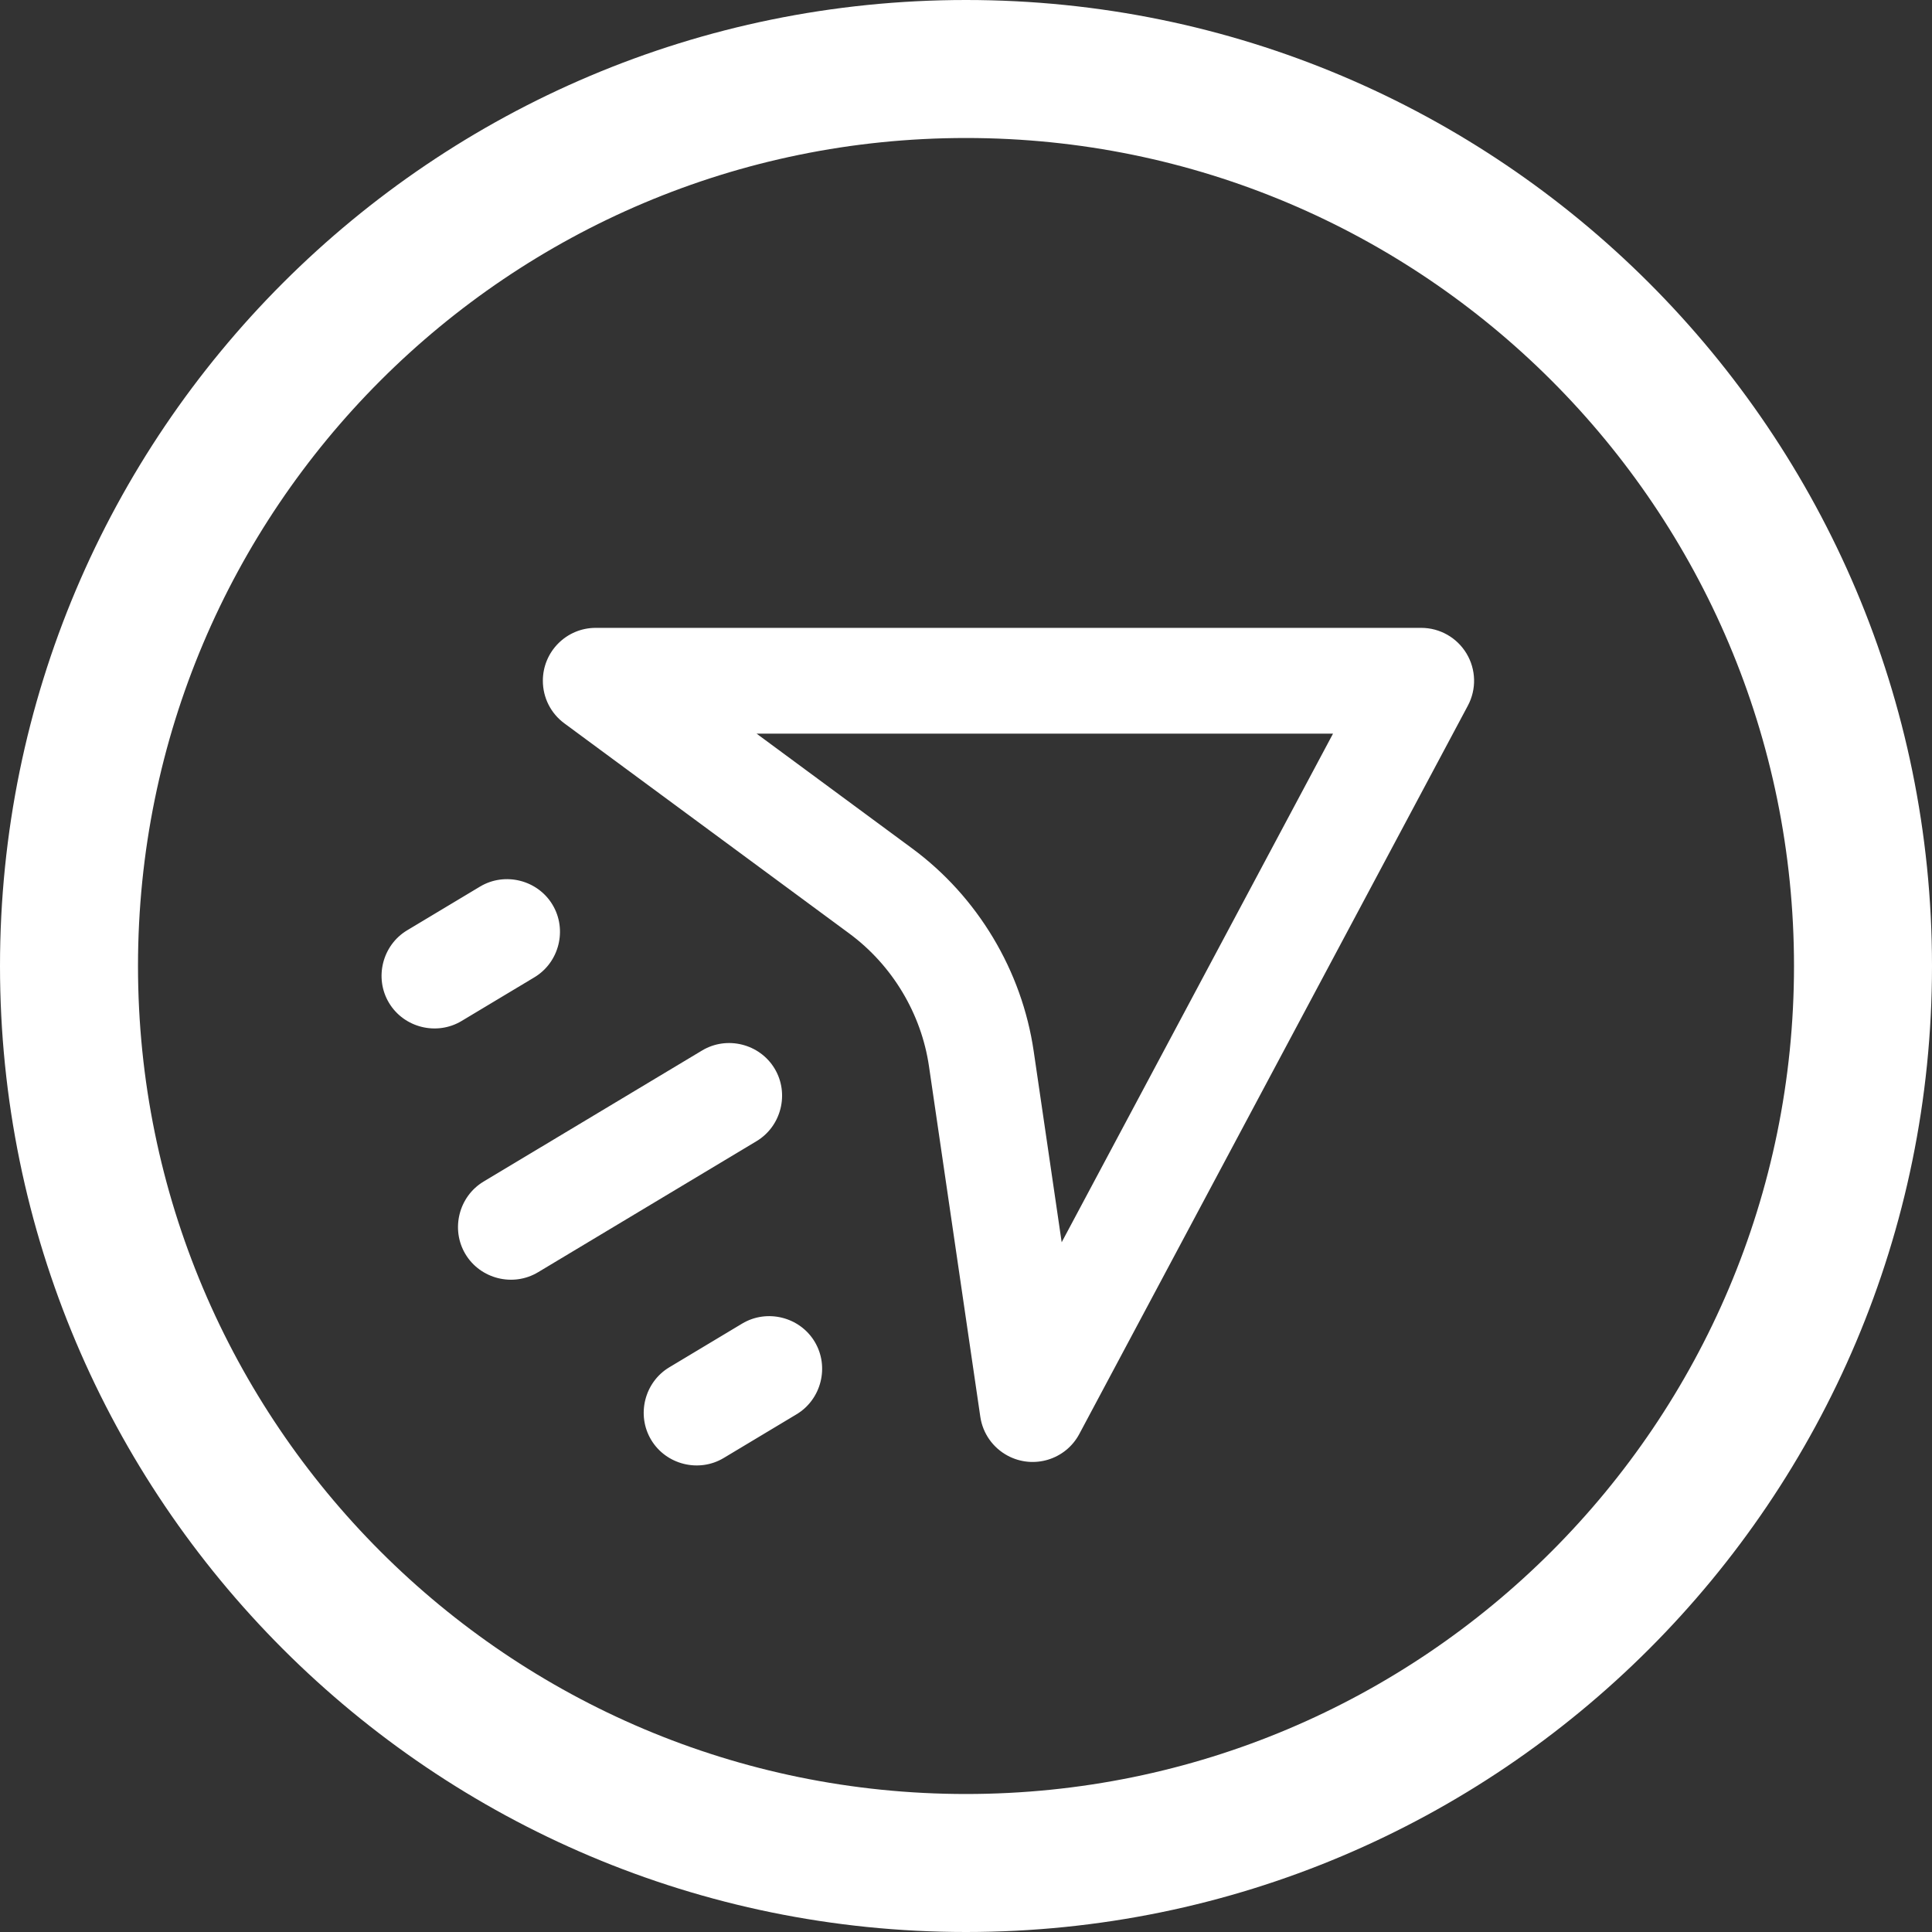 <?xml version="1.0" encoding="UTF-8"?>
<!DOCTYPE svg PUBLIC "-//W3C//DTD SVG 1.1//EN" "http://www.w3.org/Graphics/SVG/1.1/DTD/svg11.dtd">
<!-- Creator: CorelDRAW 2018 (64-Bit Оценочная версия) -->
<svg xmlns="http://www.w3.org/2000/svg" xml:space="preserve" width="35.56mm" height="35.56mm" version="1.1" style="shape-rendering:geometricPrecision; text-rendering:geometricPrecision; image-rendering:optimizeQuality; fill-rule:evenodd; clip-rule:evenodd"
viewBox="0 0 3556 3556"
 xmlns:xlink="http://www.w3.org/1999/xlink">
 <rect x="0" y="0" width="3556" height="3556" fill="#333333" stroke="none"/>
 <defs>
  <style type="text/css">
   <![CDATA[
    .fil0 {fill:white}
   ]]>
  </style>
 </defs>
 <g id="Слой_x0020_1">
  <path class="fil0" d="M1778 0c981.95,0 1778,796.04 1778,1777.99 0,981.95 -796.05,1778.01 -1778,1778.01 -981.95,0 -1778,-796.06 -1778,-1778.01 0,-981.95 796.05,-1777.99 1778,-1777.99zm0 254c-841.7,0 -1524,682.3 -1524,1524 0,841.69 682.3,1524 1524,1524 841.69,0 1524,-682.31 1524,-1524 0,-841.7 -682.31,-1524 -1524,-1524zm176.1 2032.49l499.41 -936.12 -1060.95 -0.02 286.34 211.25c60.07,44.32 110.44,100.18 148.84,164.18 38.49,64.16 64.03,135.11 74.87,209.16l51.49 351.55zm-622.06 397.06c-45.74,27.45 -106.1,12.37 -133.54,-33.4 -27.45,-45.74 -12.34,-106.09 33.4,-133.53l134.06 -80.43c45.74,-27.45 106.1,-12.35 133.55,33.4 27.44,45.74 12.33,106.09 -33.42,133.54l-134.05 80.42zm-582.65 -971.25l134.05 -80.41c45.75,-27.46 106.11,-12.35 133.54,33.4 27.45,45.75 12.35,106.11 -33.4,133.54l-134.04 80.41c-45.76,27.45 -106.1,12.38 -133.55,-33.39 -27.45,-45.73 -12.35,-106.09 33.4,-133.55zm643.01 388.15l-402.18 241.27c-45.76,27.45 -106.08,12.38 -133.54,-33.39 -27.43,-45.75 -12.35,-106.1 33.41,-133.57l402.15 -241.25c45.76,-27.45 106.11,-12.34 133.55,33.41 27.45,45.75 12.37,106.09 -33.39,133.53zm594.13 538.97c-25.31,47.43 -84.37,65.25 -131.74,39.92 -27.29,-14.59 -45.96,-41.06 -50.45,-71.69l-94.46 -645.02c-7.08,-48.43 -23.85,-94.79 -49.01,-136.73 -25.24,-42.05 -58.4,-78.74 -97.86,-107.84l-524.35 -386.73c-24.91,-18.39 -39.46,-47.29 -39.49,-78.26 -0.04,-53.74 43.45,-97.43 97.24,-97.43l1519.45 0c34.25,0 65.82,17.95 83.43,47.29 17.6,29.36 18.54,65.68 2.44,95.87l-715.2 1340.62z"/>
 </g>
</svg>
